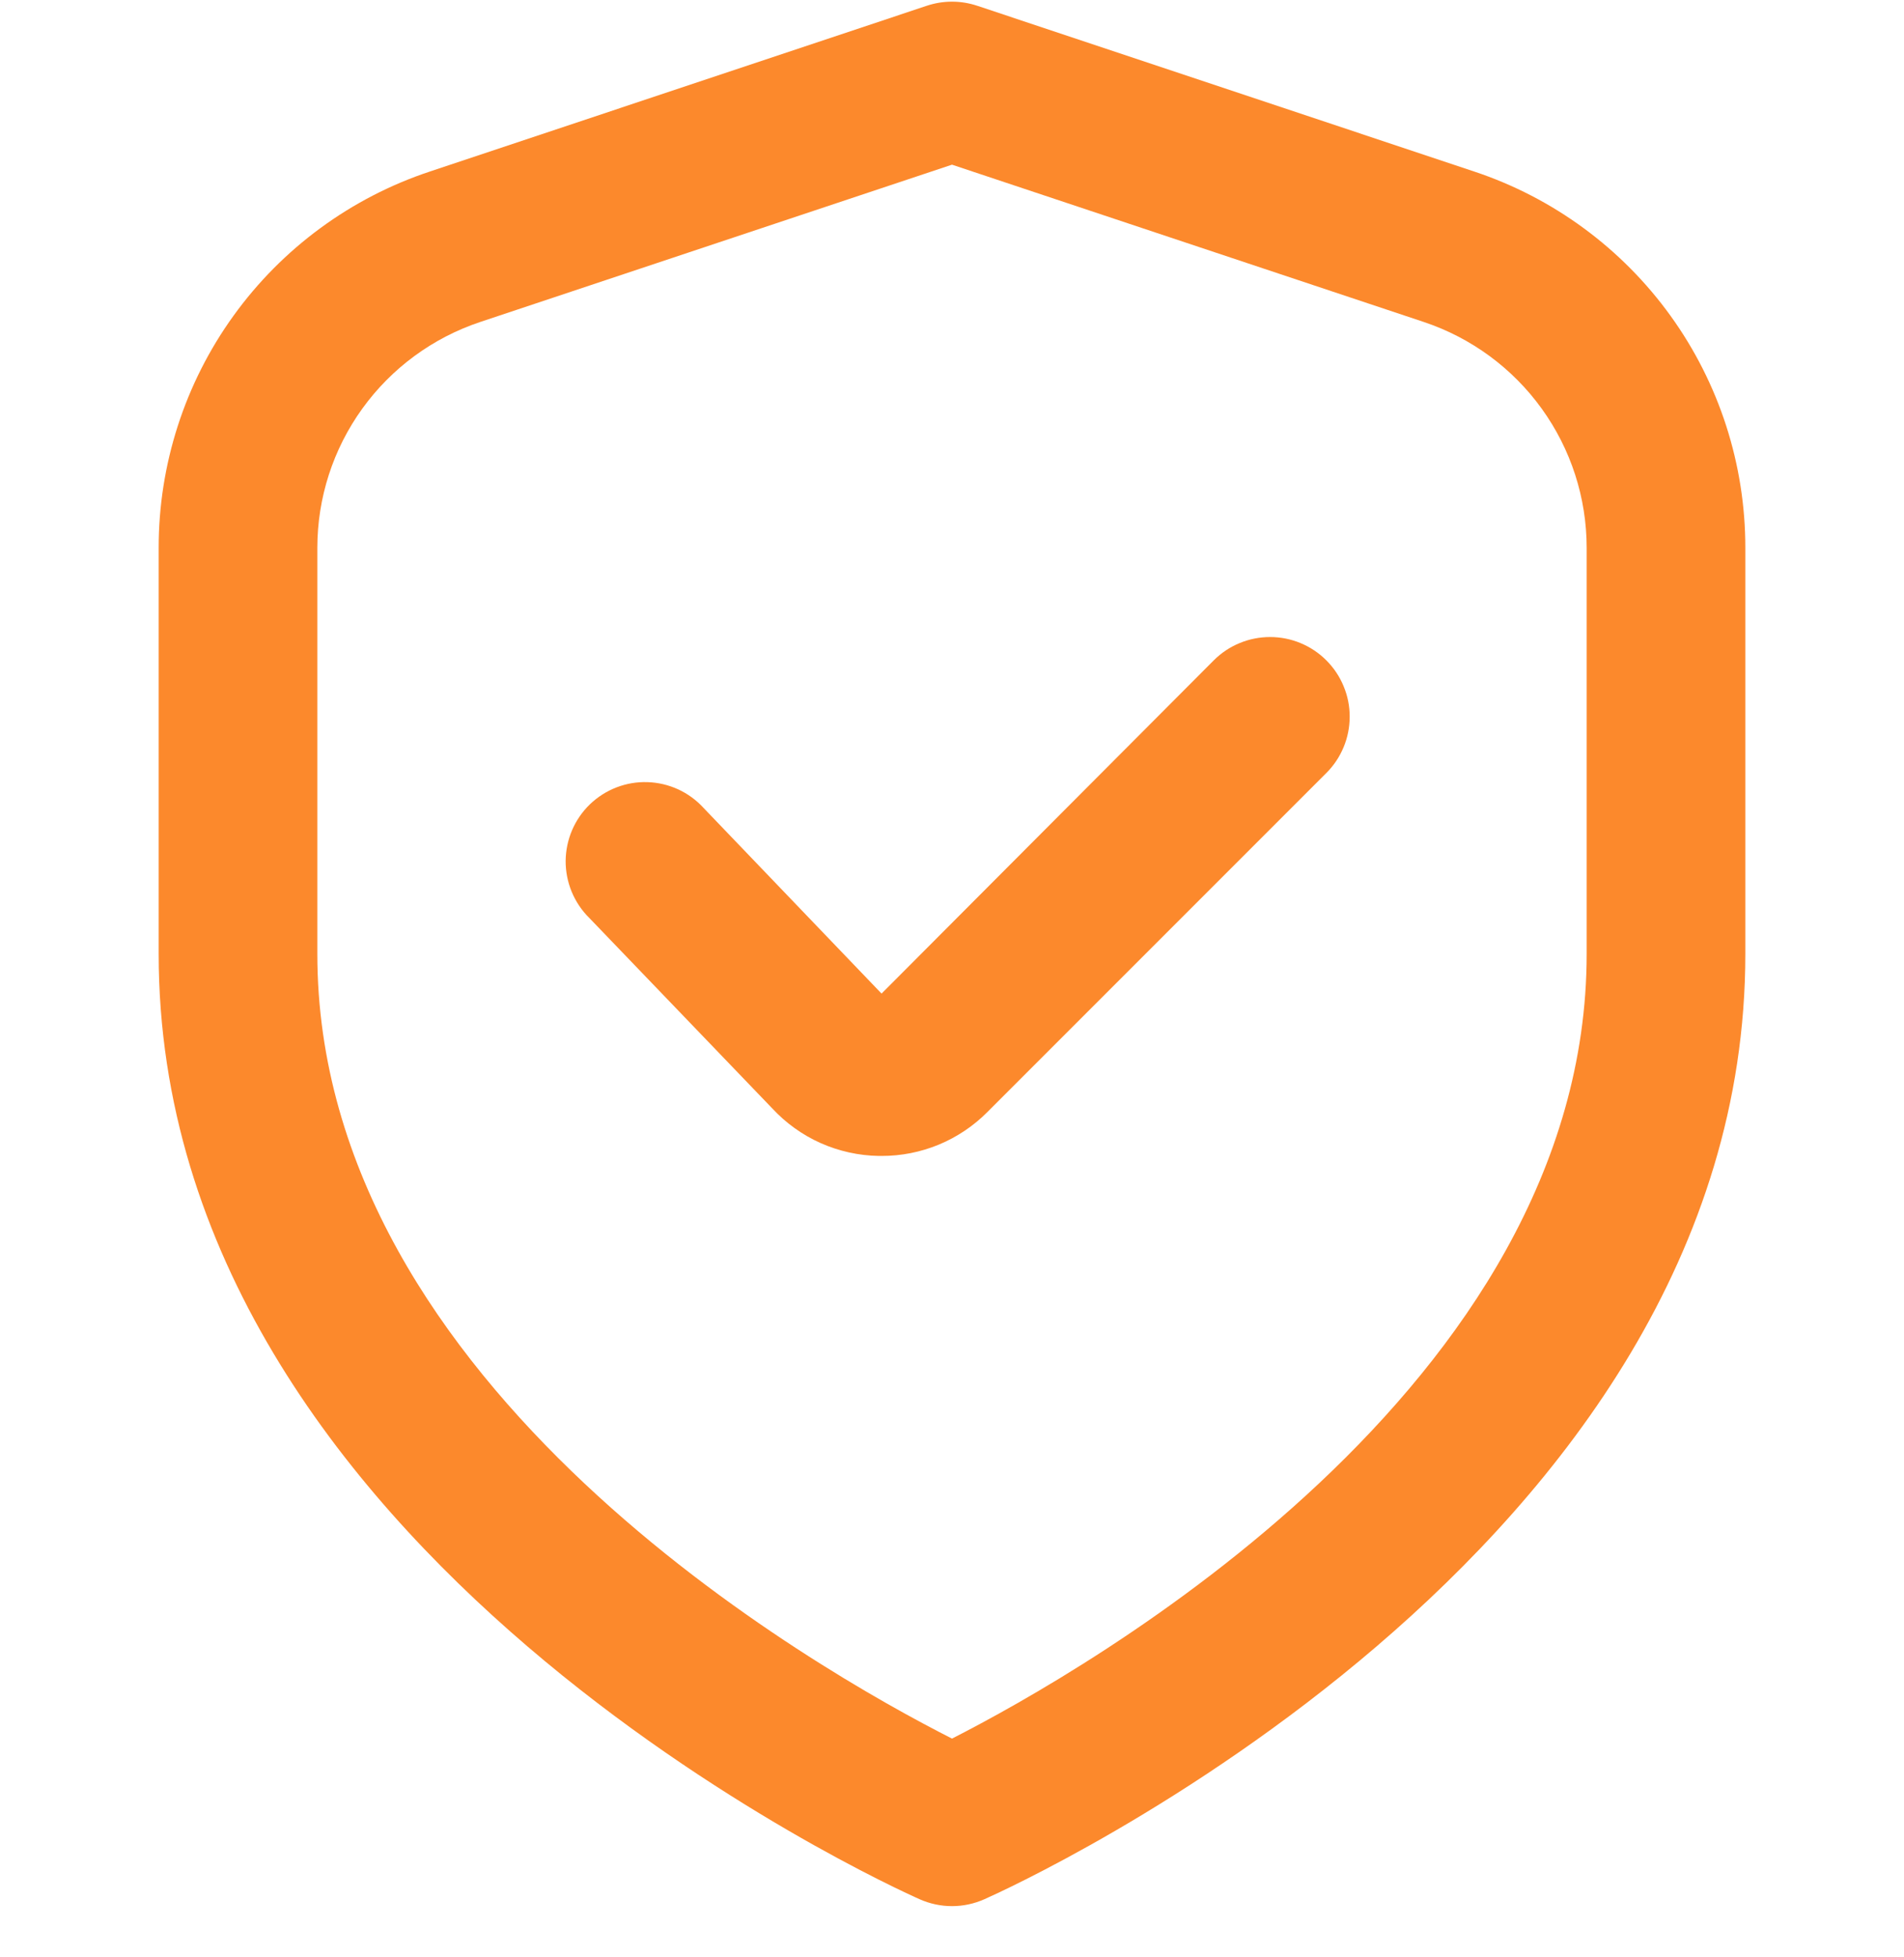 <?xml version="1.0" encoding="UTF-8"?>
<svg xmlns="http://www.w3.org/2000/svg" width="36" height="37" viewBox="0 0 36 37" fill="none">
  <g clip-path="url(#clip0_16_190)">
    <path d="M27.872 3.242L18.474 0.108C18.166 0.006 17.834 0.006 17.526 0.108L8.129 3.242C6.634 3.738 5.335 4.693 4.414 5.97C3.493 7.247 2.999 8.782 3 10.356V18.032C3 29.376 16.8 35.642 17.391 35.903C17.583 35.988 17.79 36.032 18 36.032C18.21 36.032 18.417 35.988 18.609 35.903C19.2 35.642 33 29.376 33 18.032V10.356C33.001 8.782 32.507 7.247 31.586 5.97C30.665 4.693 29.366 3.738 27.872 3.242ZM30 18.032C30 26.214 20.521 31.581 18 32.865C15.476 31.586 6 26.235 6 18.032V10.356C6 9.412 6.297 8.491 6.85 7.725C7.402 6.959 8.182 6.386 9.078 6.087L18 3.113L26.922 6.087C27.818 6.386 28.598 6.959 29.15 7.725C29.703 8.491 30 9.412 30 10.356V18.032Z" fill="#FC892C"></path>
    <path d="M22.95 12.482L16.668 18.782L13.302 15.272C13.167 15.124 13.004 15.005 12.822 14.921C12.64 14.838 12.443 14.791 12.243 14.785C12.043 14.778 11.844 14.812 11.657 14.884C11.47 14.956 11.3 15.064 11.155 15.203C11.011 15.342 10.896 15.508 10.817 15.692C10.738 15.876 10.697 16.074 10.695 16.274C10.694 16.474 10.733 16.672 10.809 16.857C10.886 17.042 10.998 17.21 11.141 17.351L14.6 20.951C14.858 21.229 15.169 21.453 15.516 21.608C15.863 21.762 16.238 21.845 16.617 21.851H16.667C17.039 21.852 17.407 21.779 17.751 21.637C18.095 21.494 18.407 21.285 18.669 21.021L25.077 14.613C25.217 14.474 25.328 14.308 25.404 14.125C25.48 13.943 25.519 13.747 25.519 13.549C25.52 13.351 25.481 13.155 25.405 12.973C25.33 12.79 25.219 12.624 25.079 12.484C24.94 12.344 24.774 12.233 24.591 12.157C24.409 12.081 24.213 12.042 24.015 12.042C23.818 12.042 23.622 12.08 23.439 12.156C23.256 12.231 23.09 12.342 22.95 12.482Z" fill="#FC892C"></path>
  </g>
  <defs>
    <clipPath id="clip0_16_190">
      <rect width="36" height="36" fill="white" transform="translate(0 0.032)"></rect>
    </clipPath>
  </defs>
</svg>
